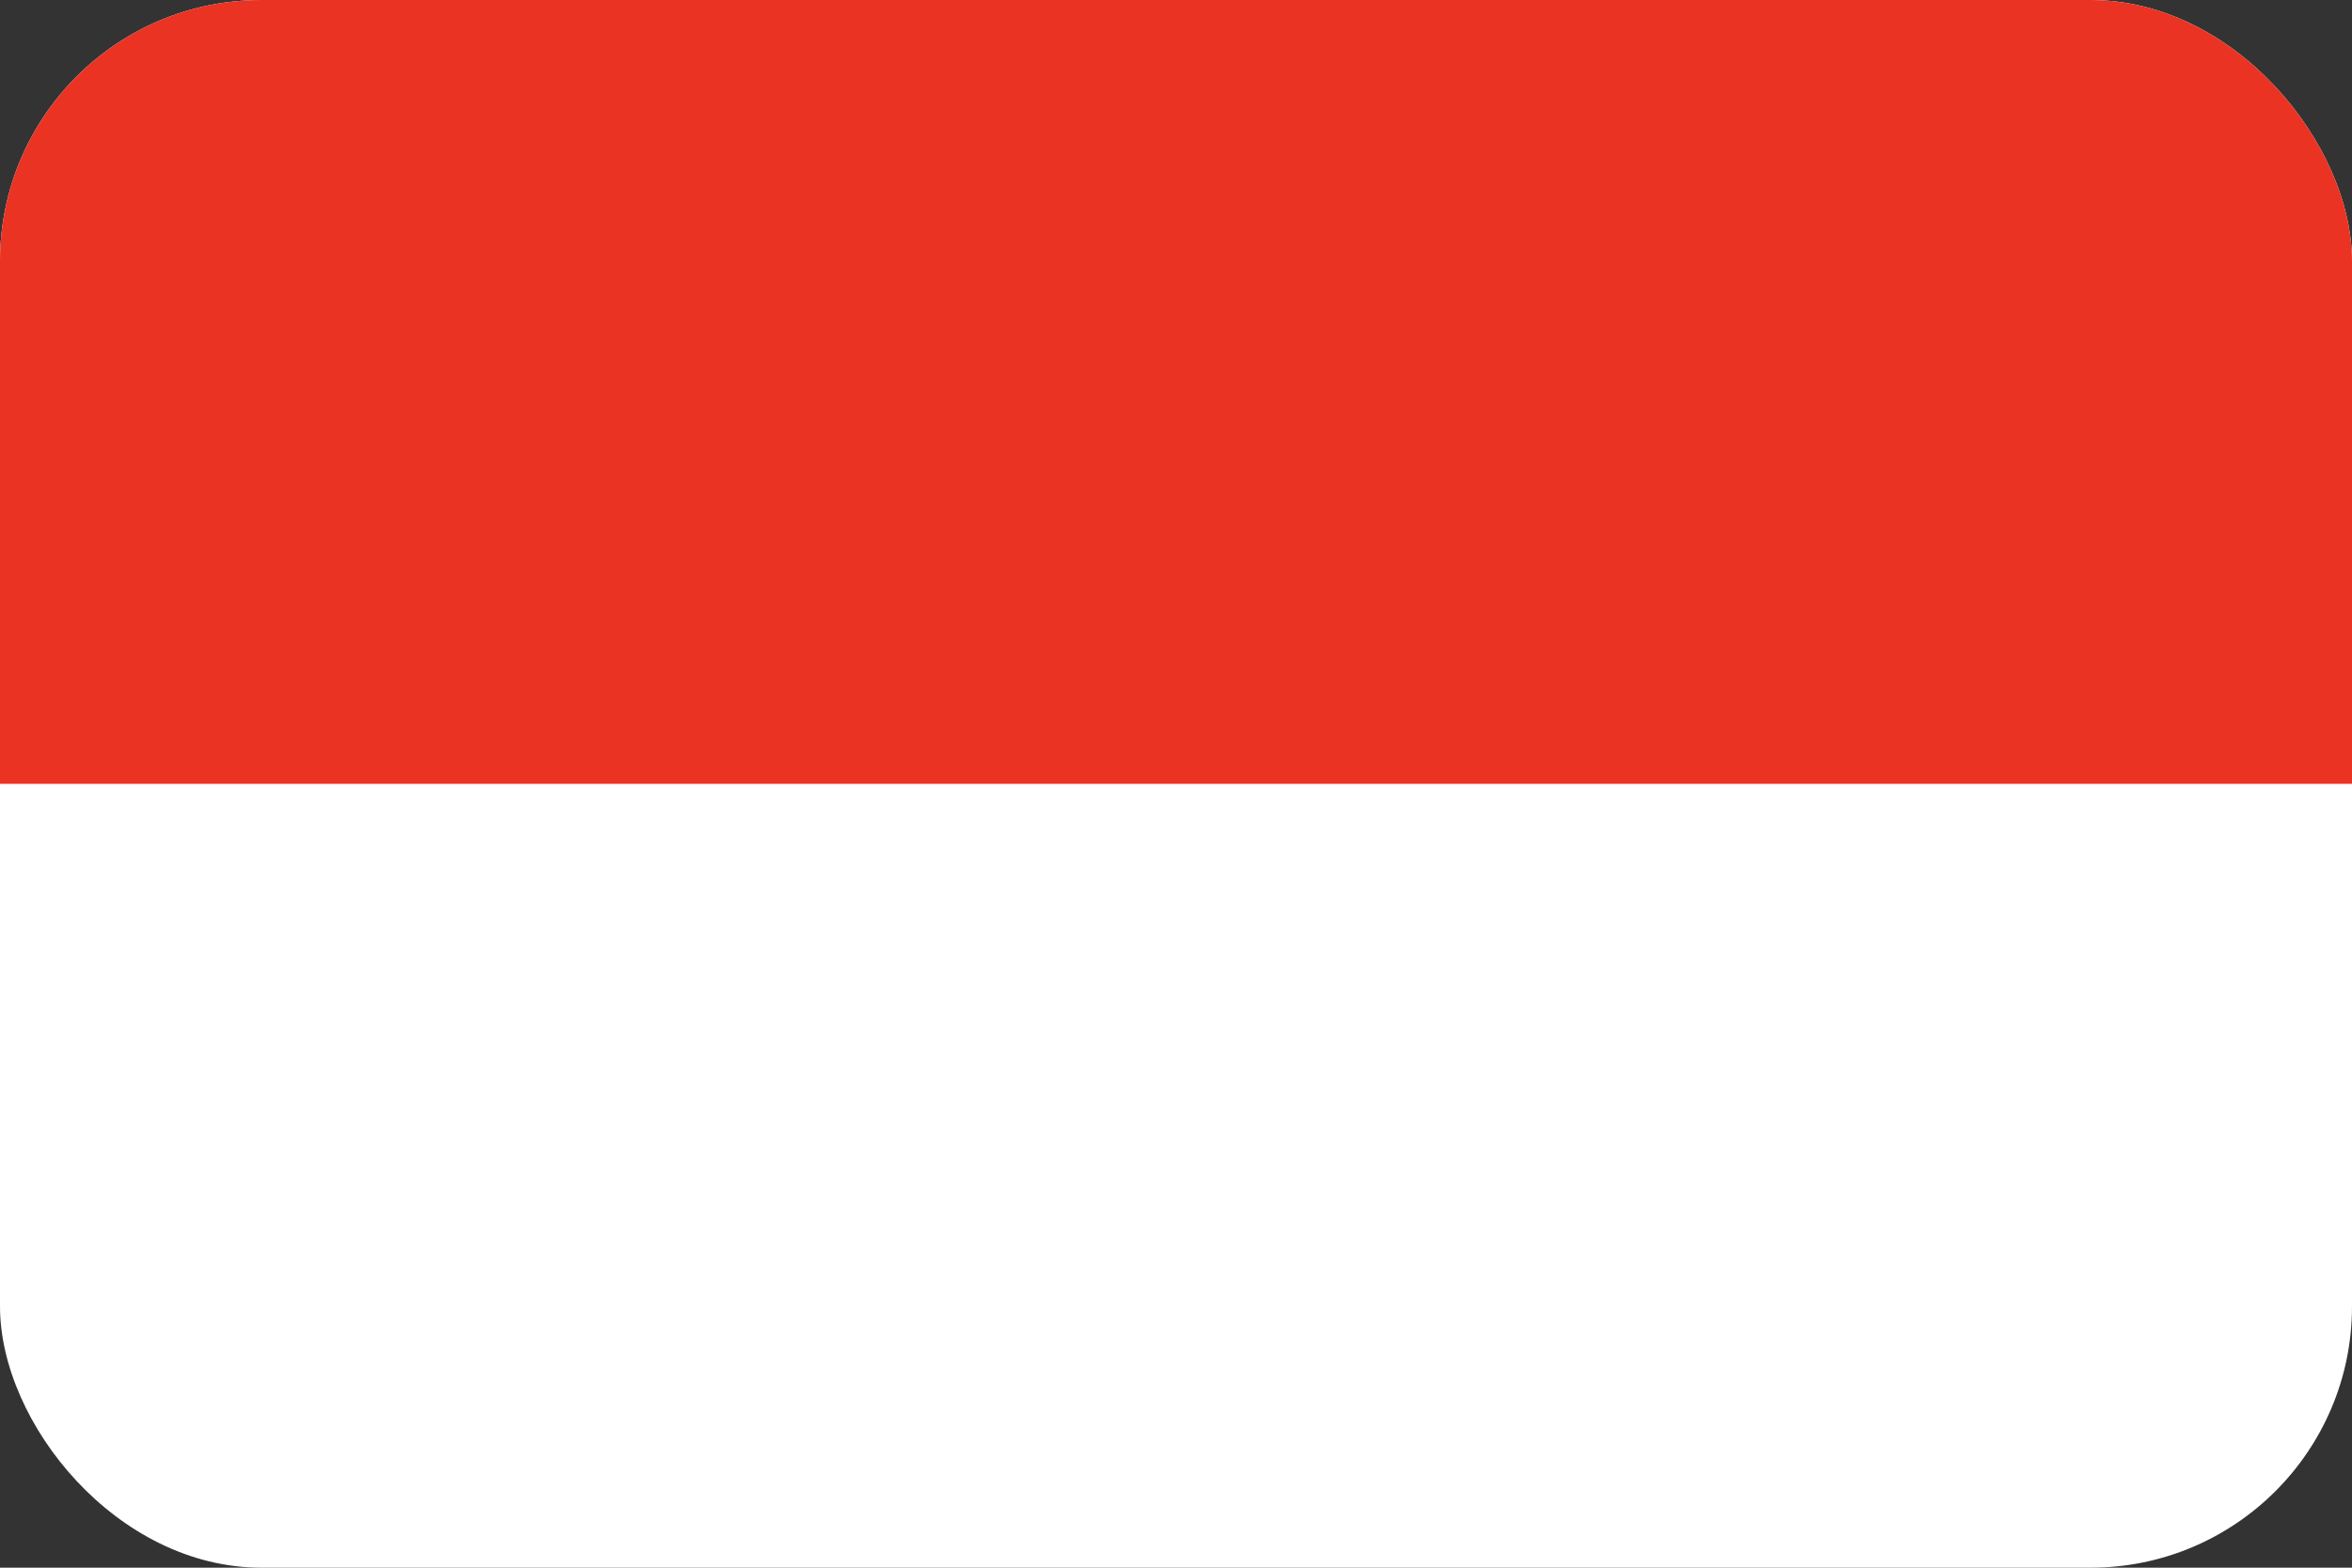 <svg width="18" height="12" viewBox="0 0 18 12" fill="none" xmlns="http://www.w3.org/2000/svg">
<rect x="0" y="0" width="18" height="12" fill="#333333" stroke="none"/>
<g clip-path="url(#clip0_4544_37)">
<path d="M0 0L18 0V12L0 12L0 0Z" fill="white"/>
<rect width="18" height="6" fill="#EA3323"/>
</g>
<defs>
<clipPath id="clip0_4544_37">
<rect width="18" height="12" rx="2" fill="white"/>
</clipPath>
</defs>
</svg>
